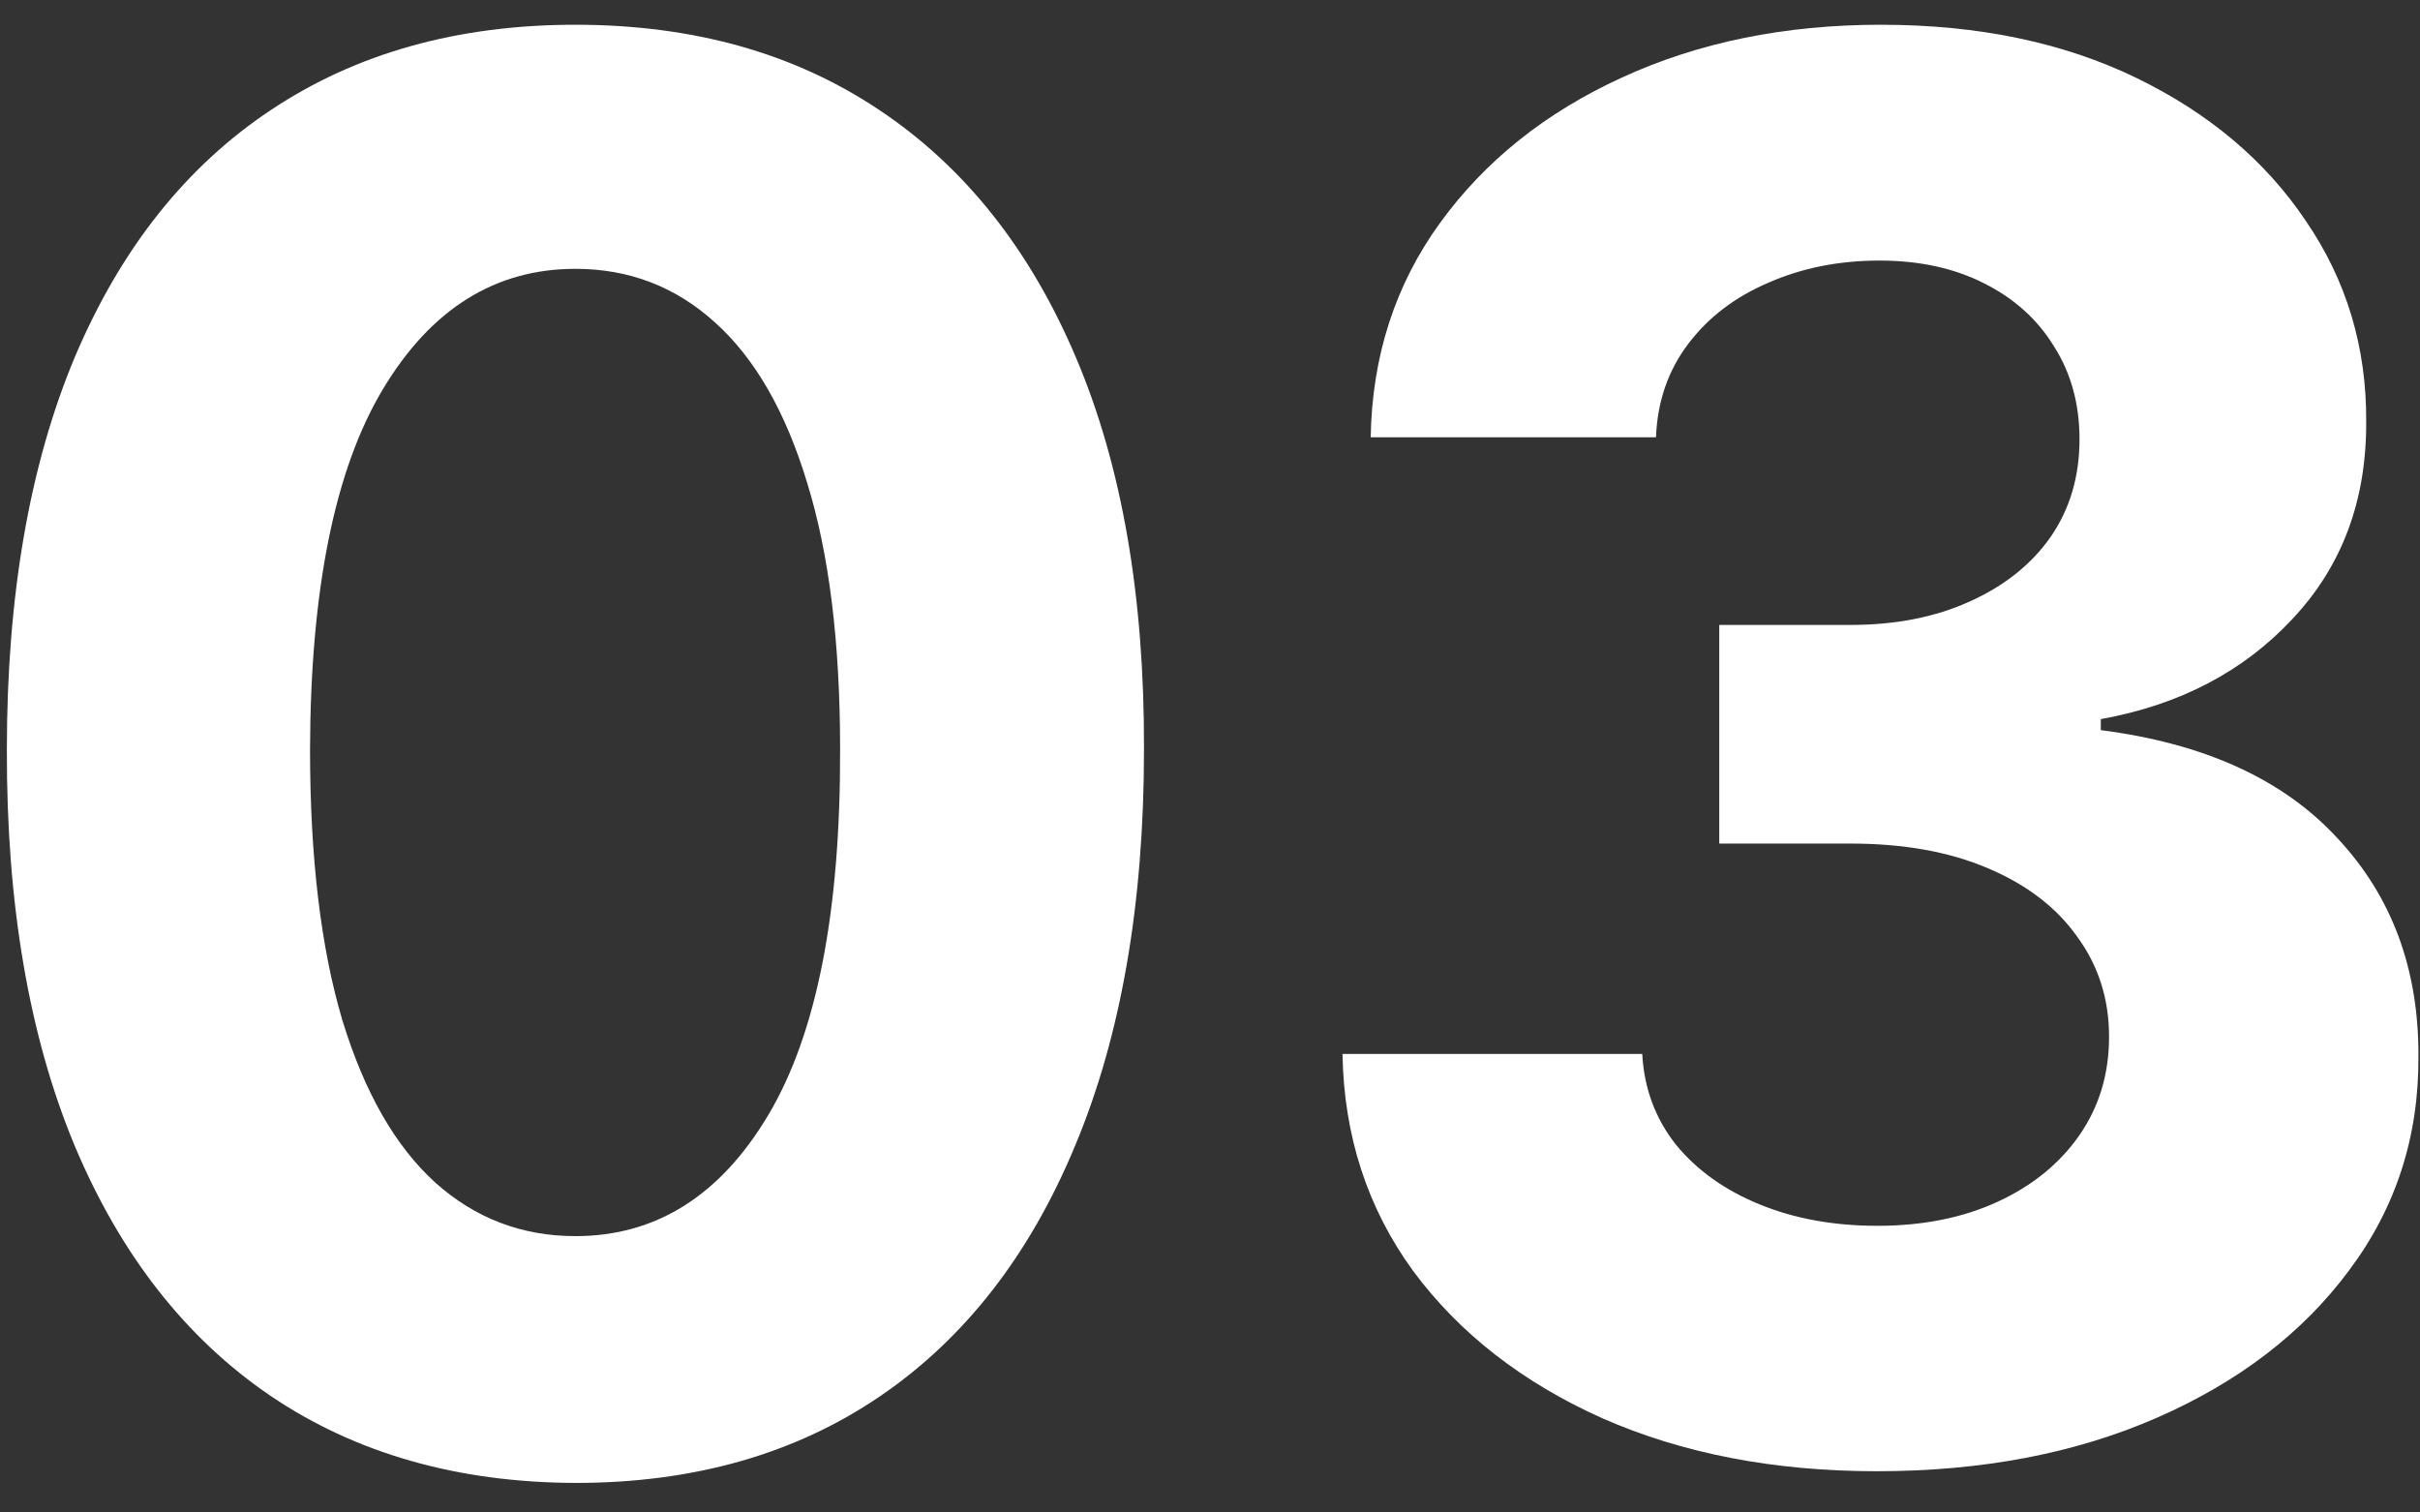 <?xml version="1.0" encoding="UTF-8"?> <svg xmlns="http://www.w3.org/2000/svg" width="80" height="50" viewBox="0 0 80 50" fill="none"><rect x="0" y="0" width="80" height="50" fill="#333333" stroke="none"/> <path d="M19.022 49.023C15.113 49.008 11.749 48.046 8.931 46.136C6.128 44.227 3.969 41.462 2.454 37.841C0.954 34.22 0.212 29.864 0.227 24.773C0.227 19.697 0.977 15.371 2.477 11.796C3.992 8.22 6.151 5.5 8.954 3.637C11.772 1.758 15.128 0.818 19.022 0.818C22.916 0.818 26.265 1.758 29.068 3.637C31.886 5.515 34.053 8.243 35.568 11.818C37.083 15.379 37.833 19.697 37.818 24.773C37.818 29.879 37.06 34.243 35.545 37.864C34.045 41.485 31.893 44.25 29.09 46.159C26.287 48.068 22.931 49.023 19.022 49.023ZM19.022 40.864C21.689 40.864 23.818 39.523 25.409 36.841C27 34.159 27.787 30.137 27.772 24.773C27.772 21.243 27.409 18.303 26.681 15.955C25.969 13.606 24.954 11.841 23.636 10.659C22.333 9.477 20.795 8.887 19.022 8.887C16.371 8.887 14.249 10.212 12.659 12.864C11.068 15.515 10.265 19.485 10.249 24.773C10.249 28.349 10.606 31.334 11.318 33.727C12.045 36.106 13.068 37.894 14.386 39.091C15.704 40.273 17.25 40.864 19.022 40.864Z" fill="white"></path> <path d="M62.039 48.636C58.645 48.636 55.623 48.053 52.971 46.886C50.335 45.705 48.251 44.084 46.721 42.023C45.206 39.947 44.426 37.553 44.38 34.841H54.289C54.35 35.977 54.721 36.977 55.403 37.841C56.1 38.69 57.024 39.349 58.176 39.818C59.327 40.288 60.623 40.523 62.062 40.523C63.562 40.523 64.888 40.258 66.039 39.727C67.191 39.197 68.092 38.462 68.744 37.523C69.395 36.584 69.721 35.5 69.721 34.273C69.721 33.031 69.373 31.932 68.676 30.977C67.994 30.008 67.009 29.25 65.721 28.705C64.448 28.159 62.933 27.887 61.176 27.887H56.835V20.659H61.176C62.66 20.659 63.971 20.402 65.108 19.887C66.259 19.371 67.153 18.659 67.789 17.75C68.426 16.826 68.744 15.75 68.744 14.523C68.744 13.356 68.463 12.334 67.903 11.455C67.358 10.561 66.585 9.864 65.585 9.364C64.6 8.864 63.448 8.614 62.13 8.614C60.797 8.614 59.577 8.856 58.471 9.341C57.365 9.811 56.479 10.485 55.812 11.364C55.145 12.243 54.789 13.273 54.744 14.455H45.312C45.358 11.773 46.123 9.409 47.608 7.364C49.092 5.318 51.092 3.72 53.608 2.568C56.138 1.402 58.994 0.818 62.176 0.818C65.388 0.818 68.198 1.402 70.608 2.568C73.017 3.735 74.888 5.311 76.221 7.296C77.57 9.265 78.236 11.477 78.221 13.932C78.236 16.538 77.426 18.712 75.789 20.455C74.168 22.197 72.054 23.303 69.448 23.773V24.137C72.873 24.576 75.479 25.765 77.267 27.705C79.07 29.629 79.963 32.038 79.948 34.932C79.963 37.584 79.198 39.94 77.653 42C76.123 44.061 74.009 45.682 71.312 46.864C68.615 48.046 65.524 48.636 62.039 48.636Z" fill="white"></path> </svg> 